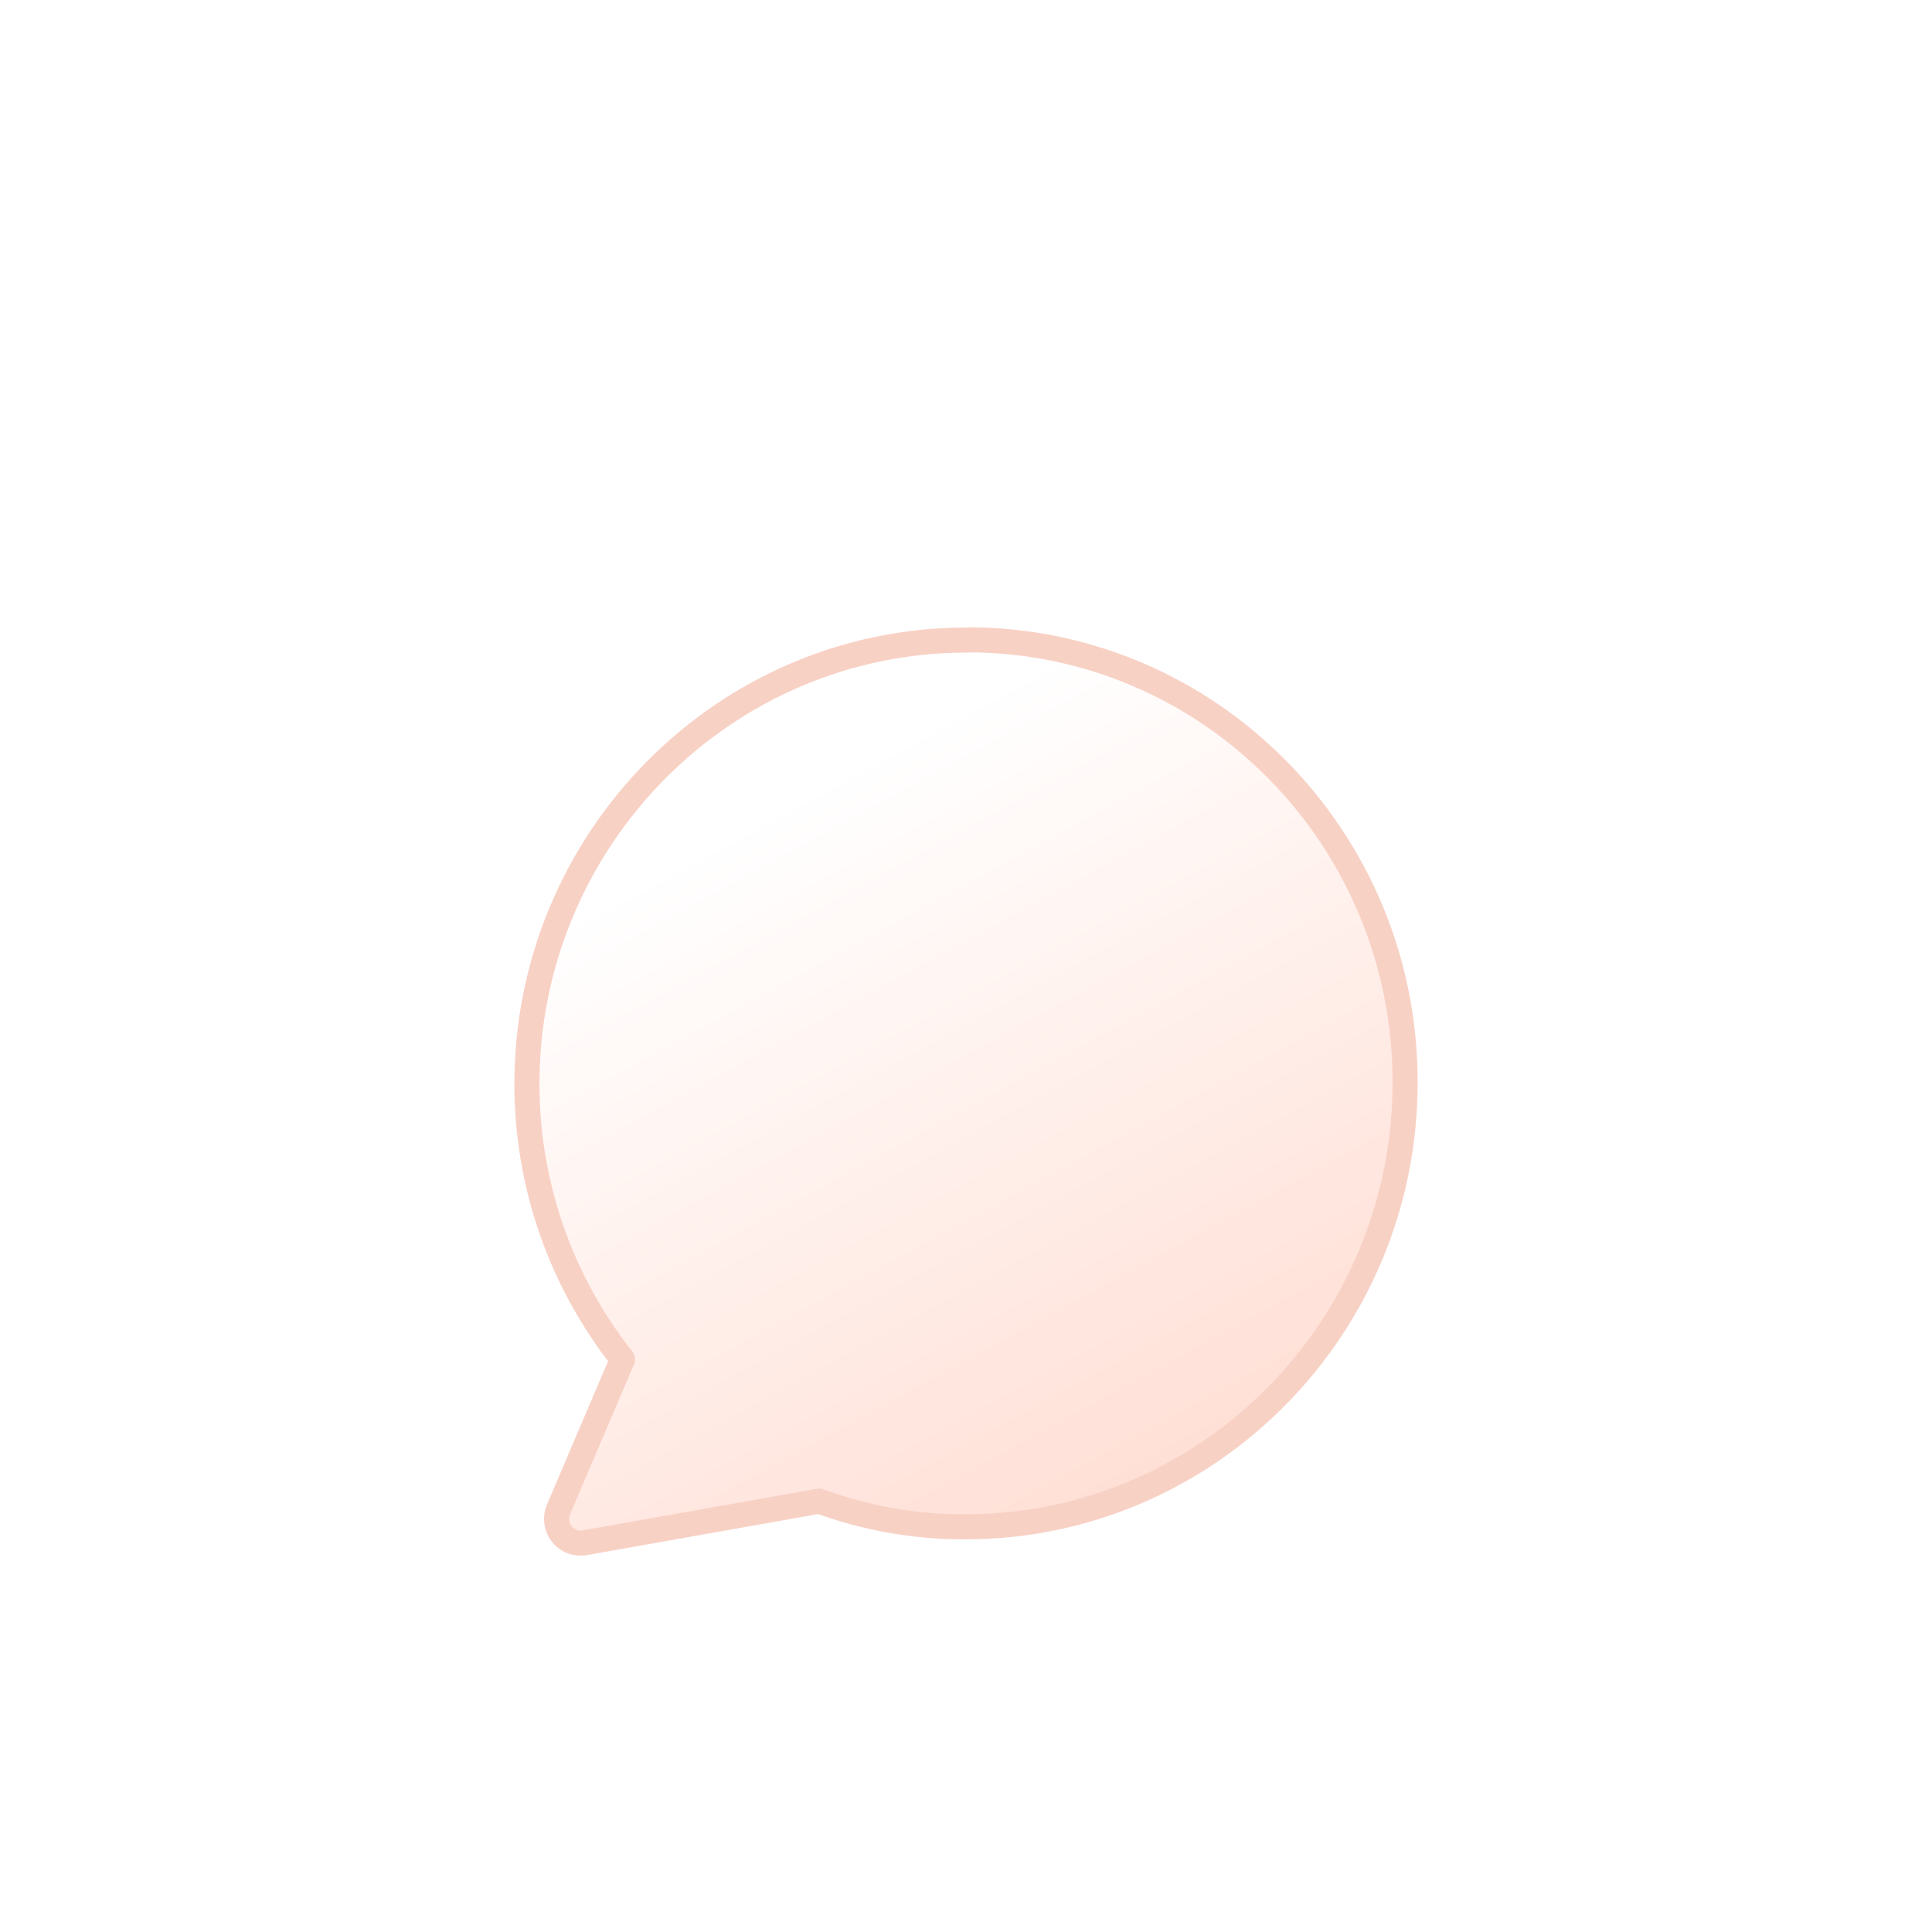 <svg width="154" height="154" viewBox="0 0 154 154" fill="none" xmlns="http://www.w3.org/2000/svg">
<g clip-path="url(#clip0_224_1316)">
<g filter="url(#filter0_d_224_1316)">
<path d="M77.048 35.019C57.719 35.019 42 50.896 42 70.418C42 78.385 44.693 86.121 49.621 92.352L44.521 104.312C44.101 105.296 44.559 106.434 45.514 106.839C45.858 106.994 46.24 107.032 46.603 106.974L65.302 103.656C69.045 105.026 72.98 105.721 76.952 105.701C96.281 105.701 112 89.825 112 70.302C112.038 50.838 96.434 35.019 77.162 35C77.143 35.019 77.105 35.019 77.048 35.019Z" fill="url(#paint0_linear_224_1316)"/>
<path d="M77.048 35.019C57.719 35.019 42 50.896 42 70.418C42 78.385 44.693 86.121 49.621 92.352L44.521 104.312C44.101 105.296 44.559 106.434 45.514 106.839C45.858 106.994 46.24 107.032 46.603 106.974L65.302 103.656C69.045 105.026 72.98 105.721 76.952 105.701C96.281 105.701 112 89.825 112 70.302C112.038 50.838 96.434 35.019 77.162 35C77.143 35.019 77.105 35.019 77.048 35.019Z" stroke="#F8D1C5" stroke-width="2" stroke-linejoin="round"/>
</g>
</g>
<defs>
<filter id="filter0_d_224_1316" x="7" y="16" width="140" height="142" filterUnits="userSpaceOnUse" color-interpolation-filters="sRGB">
<feFlood flood-opacity="0" result="BackgroundImageFix"/>
<feColorMatrix in="SourceAlpha" type="matrix" values="0 0 0 0 0 0 0 0 0 0 0 0 0 0 0 0 0 0 127 0" result="hardAlpha"/>
<feOffset dy="16"/>
<feGaussianBlur stdDeviation="17"/>
<feColorMatrix type="matrix" values="0 0 0 0 0 0 0 0 0 0.066 0 0 0 0 0.402 0 0 0 0.33 0"/>
<feBlend mode="normal" in2="BackgroundImageFix" result="effect1_dropShadow_224_1316"/>
<feBlend mode="normal" in="SourceGraphic" in2="effect1_dropShadow_224_1316" result="shape"/>
</filter>
<linearGradient id="paint0_linear_224_1316" x1="65.71" y1="46.158" x2="95.705" y2="101.246" gradientUnits="userSpaceOnUse">
<stop stop-color="white"/>
<stop offset="1" stop-color="#FFDFD5"/>
</linearGradient>
<clipPath id="clip0_224_1316">
<rect width="154" height="154" fill="white"/>
</clipPath>
</defs>
</svg>

